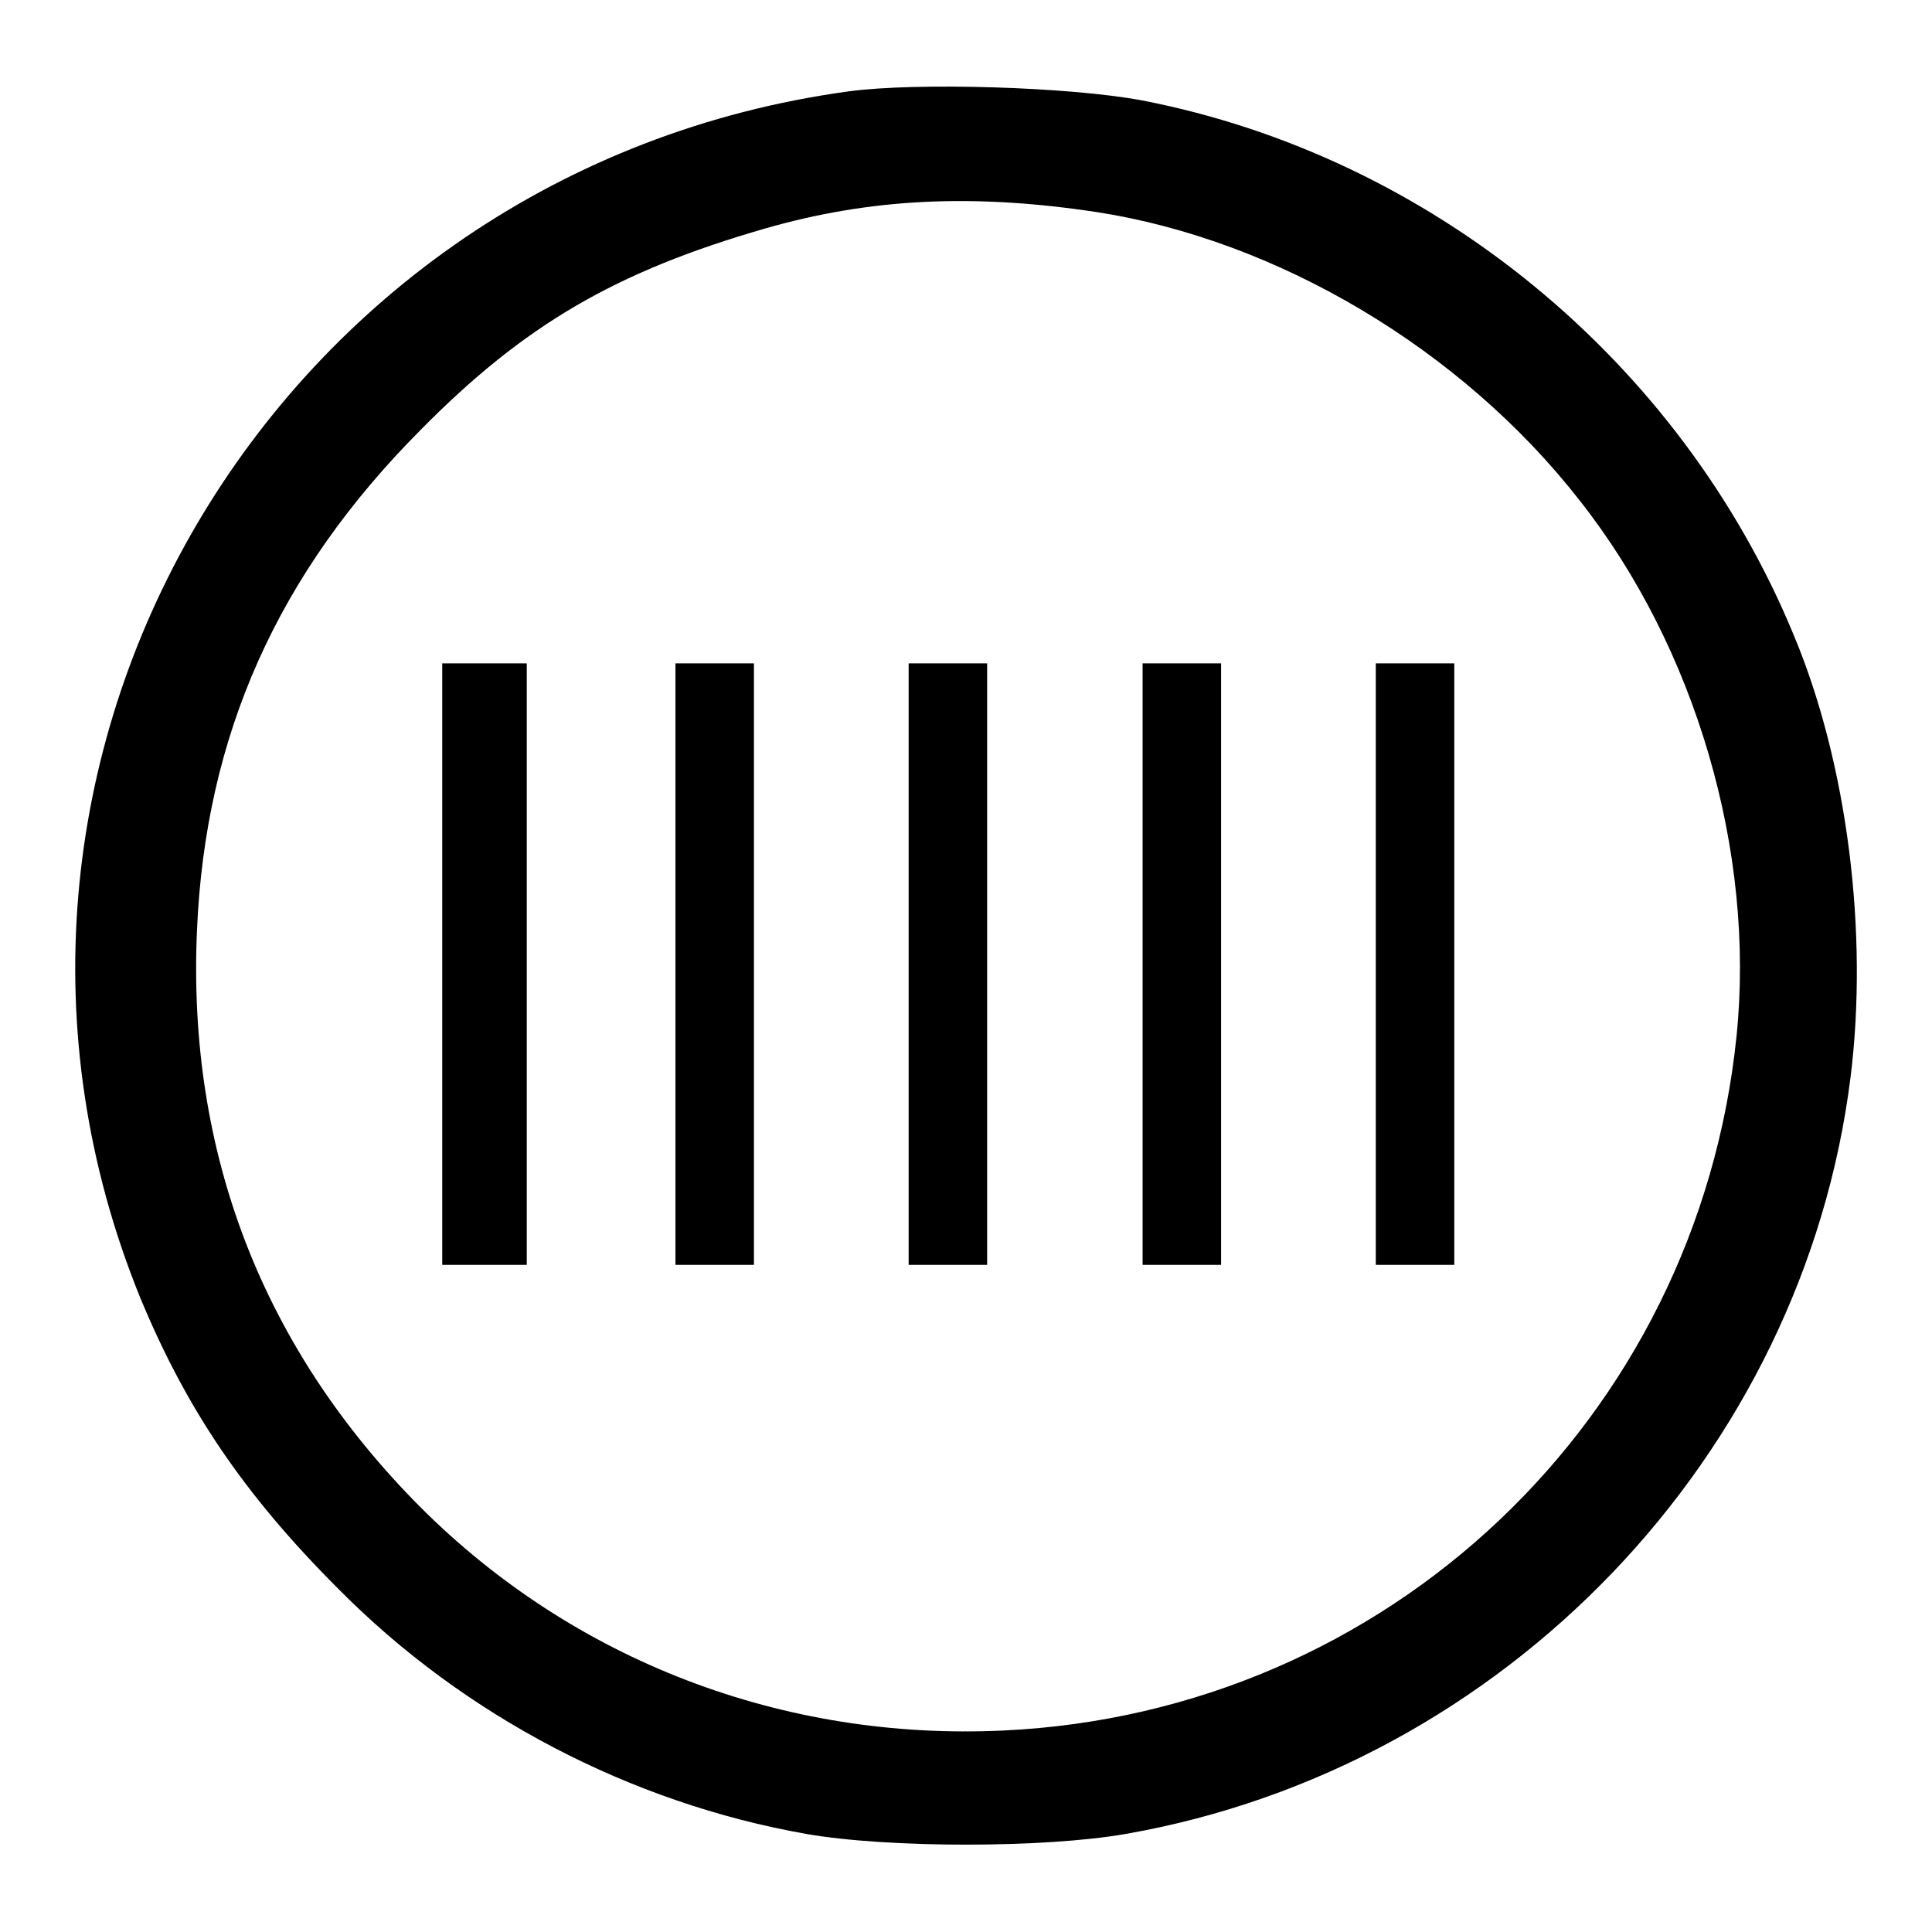 <?xml version="1.0" encoding="utf-8"?>
<!-- Svg Vector Icons : http://www.onlinewebfonts.com/icon -->
<!DOCTYPE svg PUBLIC "-//W3C//DTD SVG 1.1//EN" "http://www.w3.org/Graphics/SVG/1.1/DTD/svg11.dtd">
<svg version="1.1" xmlns="http://www.w3.org/2000/svg" xmlns:xlink="http://www.w3.org/1999/xlink" x="0px" y="0px" viewBox="0 0 256 256" enable-background="new 0 0 256 256" xml:space="preserve">
<g> <g> <path fill="#000000" d="M112.5,12.1C36.1,22.5-10.2,101.3,18.6,172c6.1,14.7,13.7,26,26.2,38.5c16.7,16.9,38.8,28.4,62,32.5  c10.8,1.9,31.6,1.9,42.4,0c50.2-8.8,89.7-50.1,96-100.2c2.4-19.2-0.4-41.6-7.5-58.6c-15-36.4-48.1-63.5-86.4-70.9  C141.7,11.5,121.4,10.9,112.5,12.1z M145.3,28.1c24,3.7,48.4,18.2,64,38.2c15.4,19.5,23.3,46.6,20.8,71  c-5.2,50.7-46.2,89.6-97.1,92c-29.3,1.4-57-9.3-77.3-29.6c-20.9-21-30.9-46.9-29.6-76.4c1.1-25.9,10.7-47.3,29.6-66.3  C69.5,43,81.6,36,101.3,30.3C115.2,26.3,128.8,25.6,145.3,28.1z"/> <path fill="#000000" d="M58.6,127.8v39.8h5.6h5.6v-39.8V87.9h-5.6h-5.6V127.8z"/> <path fill="#000000" d="M89.5,127.8v39.8h5.2h5.2v-39.8V87.9h-5.2h-5.2V127.8z"/> <path fill="#000000" d="M120.4,127.8v39.8h5.2h5.2v-39.8V87.9h-5.2h-5.2V127.8z"/> <path fill="#000000" d="M151.4,127.8v39.8h5.2h5.2v-39.8V87.9h-5.2h-5.2V127.8z"/> <path fill="#000000" d="M182.3,127.8v39.8h5.2h5.2v-39.8V87.9h-5.2h-5.2V127.8z"/> </g></g>
</svg>